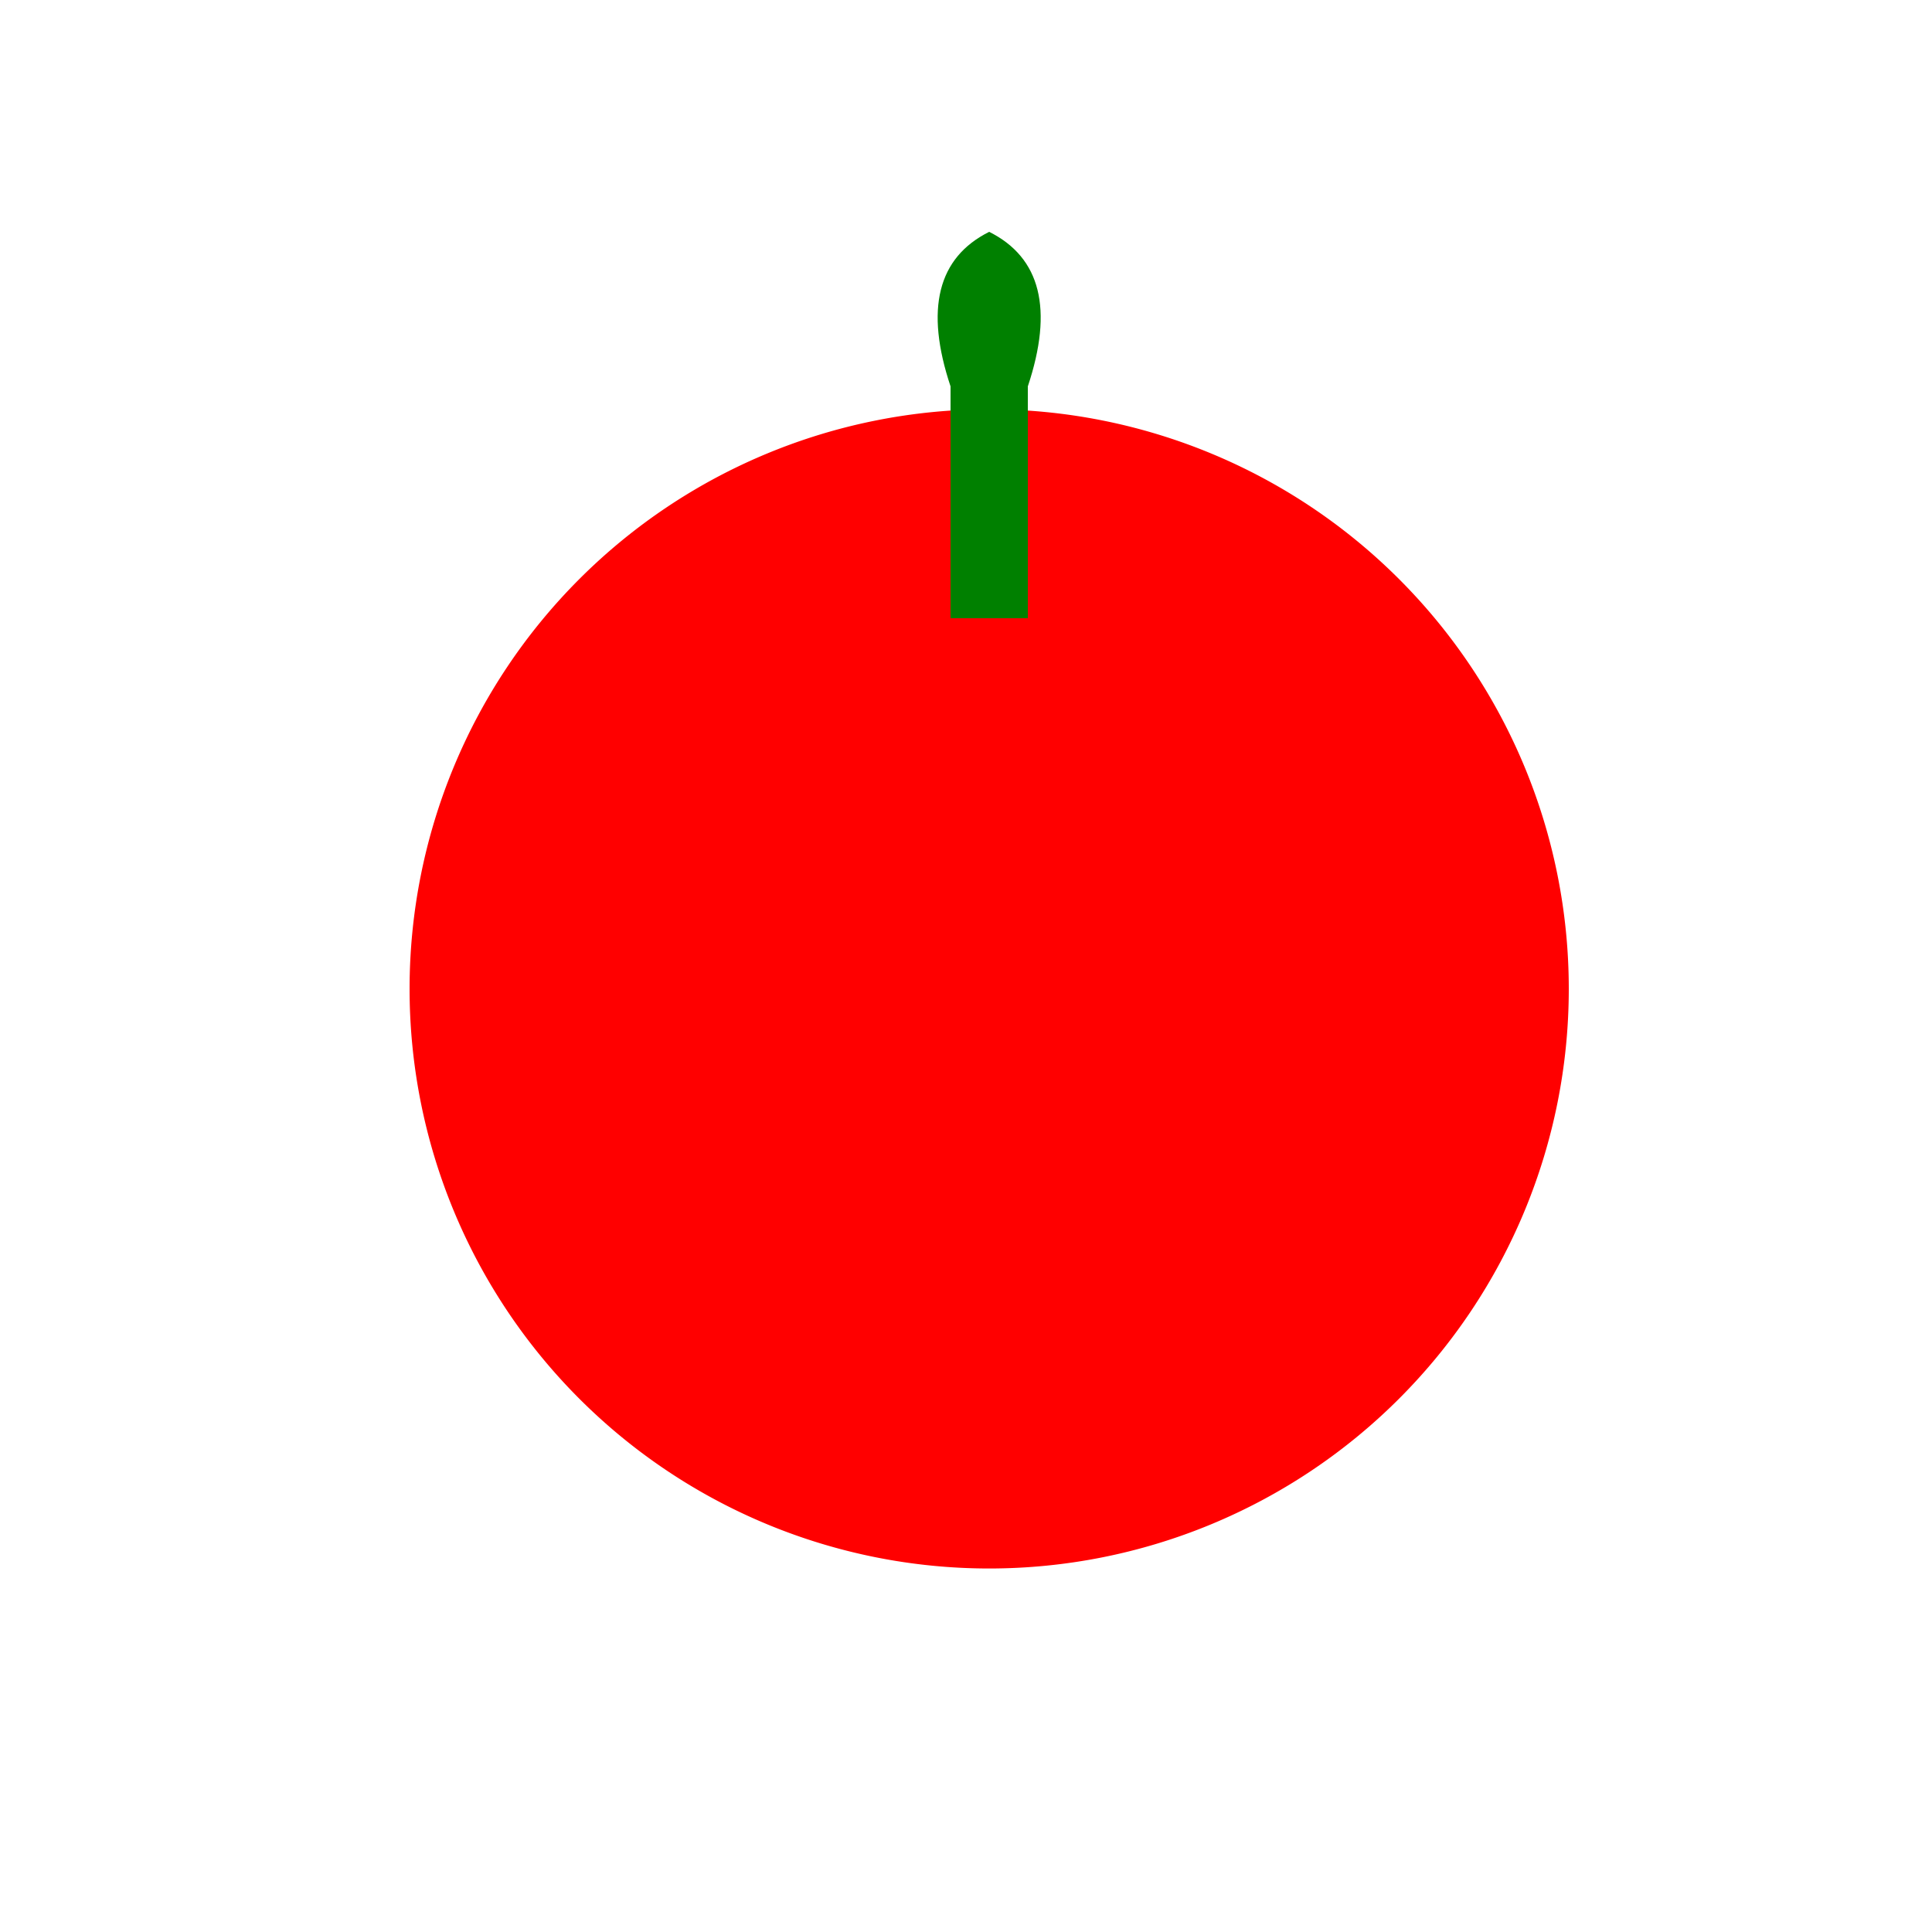 <!--

Generated by DrawGPT.
Free, open source, AI generated images in SVG, PNG, and HTML Canvas format.
https://drawgpt.ai

Created: 2024-02-09T08:31:03.867Z
Link: https://drawgpt.ai/prompt/162112/

-->
<svg xmlns="http://www.w3.org/2000/svg" xmlns:xlink="http://www.w3.org/1999/xlink" width="500" height="500"><defs/><g><path fill="red" stroke="none" paint-order="stroke fill markers" d=" M 406 256 A 150 150 0 1 1 406 255.85"/><rect fill="green" stroke="none" x="246" y="100" width="20" height="60"/><path fill="green" stroke="none" paint-order="stroke fill markers" d=" M 246 100 Q 236 70 256 60 Q 276 70 266 100 Z"/></g></svg>